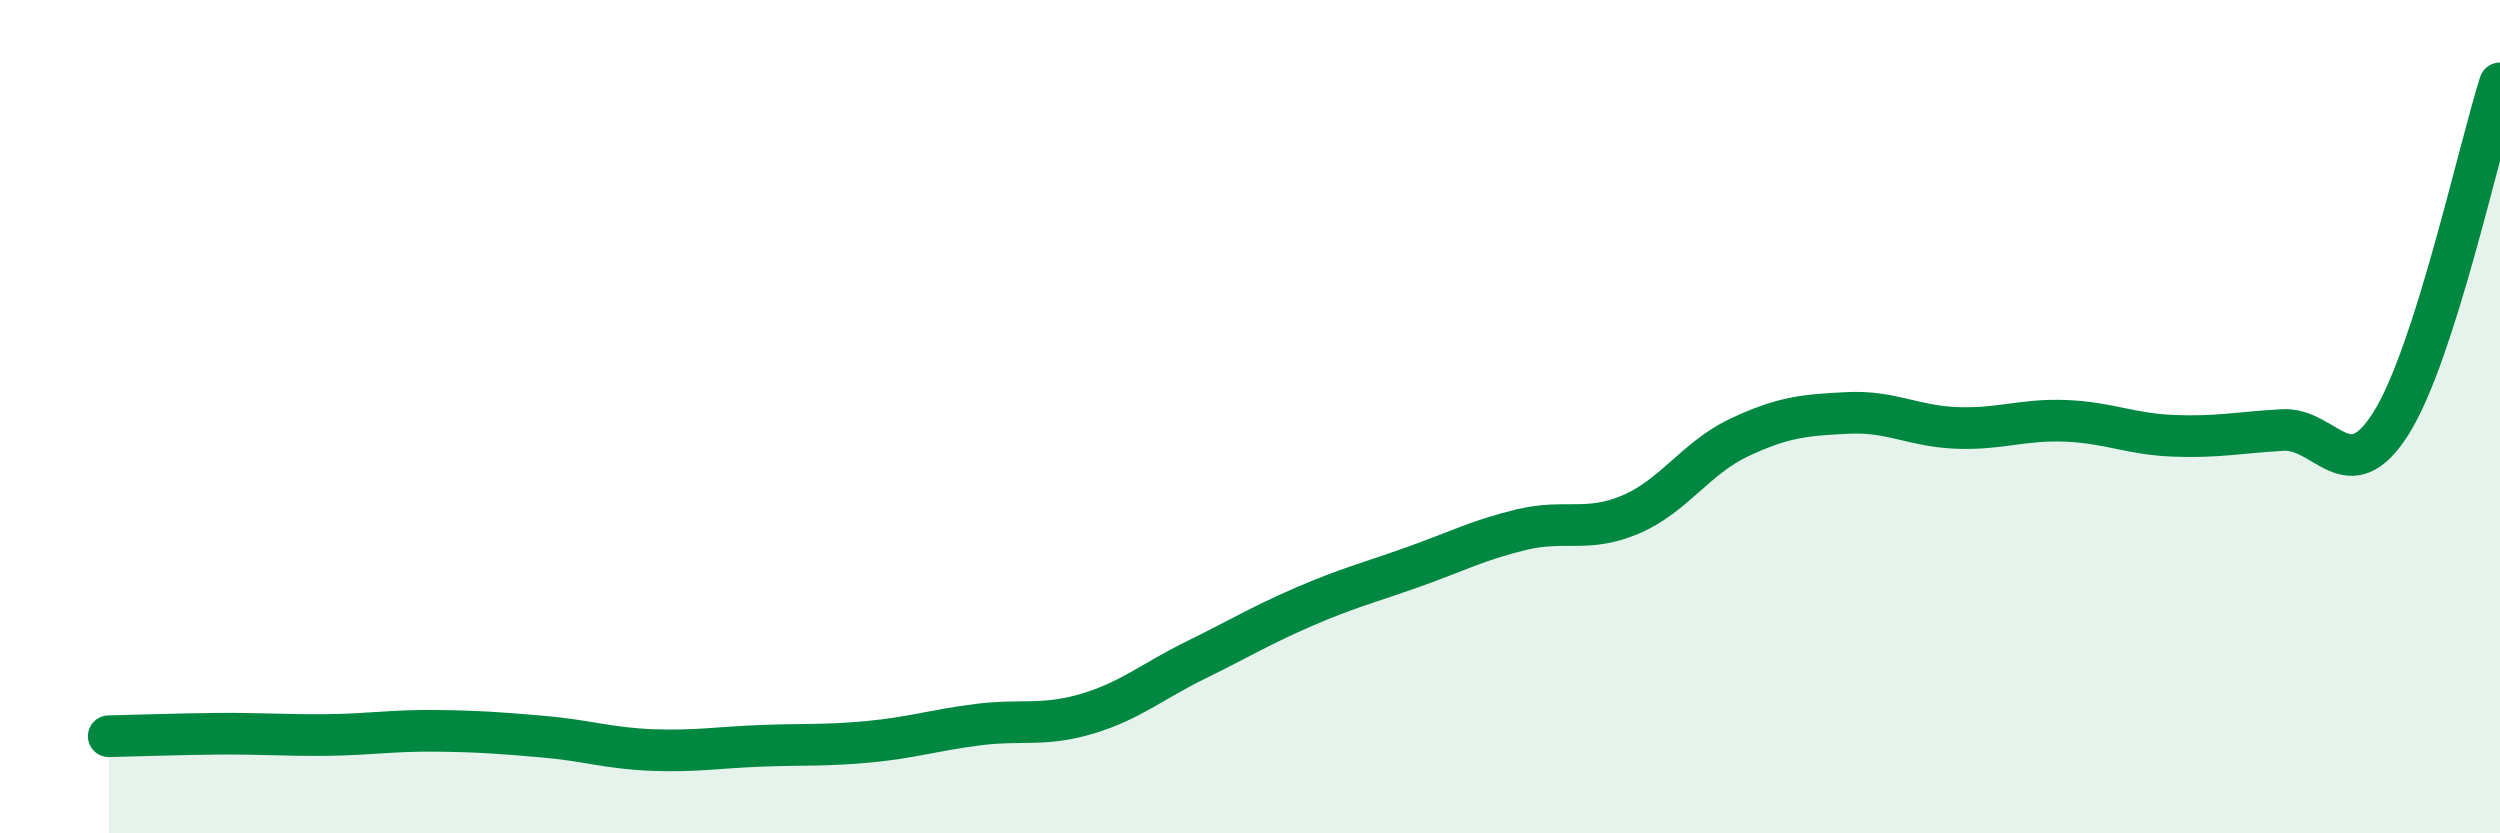
    <svg width="60" height="20" viewBox="0 0 60 20" xmlns="http://www.w3.org/2000/svg">
      <path
        d="M 2.61,17.67 C 3.13,17.66 4.18,17.62 5.22,17.61 C 6.26,17.6 6.79,17.65 7.83,17.64 C 8.87,17.63 9.39,17.53 10.43,17.54 C 11.47,17.55 12,17.59 13.04,17.68 C 14.08,17.77 14.61,17.96 15.65,18 C 16.69,18.04 17.22,17.94 18.26,17.9 C 19.3,17.86 19.83,17.9 20.87,17.8 C 21.91,17.7 22.44,17.52 23.48,17.39 C 24.52,17.26 25.05,17.44 26.09,17.13 C 27.13,16.82 27.66,16.35 28.7,15.84 C 29.74,15.33 30.26,15.01 31.3,14.56 C 32.34,14.11 32.87,13.98 33.91,13.61 C 34.95,13.24 35.48,12.96 36.52,12.71 C 37.56,12.46 38.09,12.79 39.13,12.35 C 40.17,11.91 40.7,10.99 41.74,10.5 C 42.78,10.01 43.31,9.96 44.35,9.91 C 45.39,9.86 45.92,10.23 46.96,10.27 C 48,10.31 48.53,10.06 49.57,10.1 C 50.61,10.14 51.13,10.42 52.17,10.46 C 53.21,10.5 53.74,10.38 54.78,10.32 C 55.82,10.26 56.35,11.81 57.39,10.15 C 58.43,8.49 59.48,3.63 60,2L60 20L2.61 20Z"
        fill="#008740"
        opacity="0.1"
        stroke-linecap="round"
        stroke-linejoin="round"
      />
      <path
        d="M 2.61,17.67 C 3.13,17.66 4.18,17.62 5.22,17.61 C 6.26,17.6 6.79,17.65 7.83,17.64 C 8.87,17.63 9.39,17.53 10.43,17.54 C 11.47,17.55 12,17.59 13.04,17.68 C 14.08,17.77 14.61,17.96 15.65,18 C 16.69,18.04 17.22,17.94 18.26,17.9 C 19.3,17.86 19.83,17.9 20.87,17.8 C 21.91,17.7 22.44,17.52 23.48,17.39 C 24.52,17.26 25.05,17.44 26.09,17.13 C 27.13,16.82 27.66,16.35 28.7,15.84 C 29.74,15.33 30.26,15.01 31.3,14.56 C 32.34,14.11 32.87,13.98 33.91,13.61 C 34.95,13.24 35.48,12.96 36.52,12.71 C 37.56,12.46 38.09,12.79 39.13,12.35 C 40.17,11.91 40.7,10.99 41.74,10.5 C 42.78,10.01 43.31,9.96 44.35,9.91 C 45.39,9.86 45.92,10.23 46.96,10.27 C 48,10.31 48.53,10.06 49.57,10.1 C 50.61,10.14 51.13,10.42 52.17,10.46 C 53.21,10.5 53.74,10.38 54.78,10.32 C 55.82,10.26 56.35,11.81 57.39,10.15 C 58.43,8.49 59.48,3.63 60,2"
        stroke="#008740"
        stroke-width="1"
        fill="none"
        stroke-linecap="round"
        stroke-linejoin="round"
      />
    </svg>
  